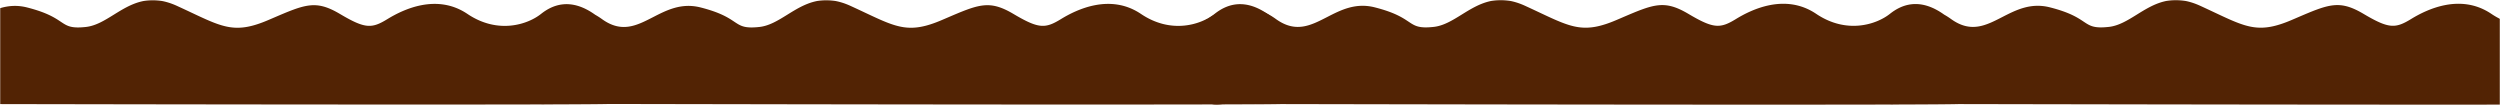 <svg width="1450" height="61" fill="none" xmlns="http://www.w3.org/2000/svg"><mask id="a" style="mask-type:alpha" maskUnits="userSpaceOnUse" x="0" y="0" width="1450" height="61"><path fill="#D9D9D9" d="M0 0h1450v61H0z"/></mask><g mask="url(#a)" fill-rule="evenodd" clip-rule="evenodd" fill="#522304"><path d="M1096.24 60.67c-107.271.294-387.067-.37-387.067-.37s-9.019 2.255-8.659-3.761c.362-6.017-1.864-36.097-1.864-36.097s-1.202-9.217 1.864-9.404c0 0 18.402-15.23 39.51 0 11.427 8.245 20.158 3.76 29.626-1.103 8.022-4.12 16.573-8.512 27.743-5.666 11.487 2.926 16.111 6.005 19.495 8.258 3.791 2.525 6.024 4.012 14.604 3.084 5.766-.622 10.918-3.814 16.304-7.15 9.78-6.06 20.331-12.596 36.735-5.1a794.94 794.94 0 0 1 8.387 3.906c18.817 8.86 26.076 12.278 44.654 4.333l2.52-1.079c19.088-8.186 25.138-10.78 39.154-2.489 14.613 8.647 18.4 8.647 27.604 3.006 9.2-5.641 28.68-15.038 46.54-3.006 17.86 12.03 35.18 6.02 42.76 0 6.38-5.071 16.99-9.945 31.49.471 1.31.731 2.64 1.572 3.97 2.535 11.43 8.245 20.16 3.76 29.62-1.103 8.03-4.12 16.58-8.512 27.75-5.666 11.48 2.926 16.11 6.005 19.49 8.258 3.79 2.525 6.03 4.012 14.61 3.084 5.76-.622 10.92-3.814 16.3-7.15 9.78-6.06 20.33-12.596 36.74-5.1 3.04 1.393 5.82 2.7 8.38 3.906 18.82 8.86 26.08 12.278 44.66 4.333.86-.37 1.7-.73 2.52-1.079 19.08-8.186 25.13-10.78 39.15-2.489 14.61 8.647 18.4 8.647 27.6 3.006 9.2-5.641 28.69-15.038 46.55-3.006 17.86 12.03 35.18 6.02 42.75 0 7.58-6.02 21.11-11.763 40.05 8.03 0 0 3.55 1.367 4.52 4.878.96 3.51 1.44 35.349 1.44 35.349s1.2 3.008-4.81 4.01c-4.95.825-291.49.293-393 .078-4.31.137-17.82.229-37.53.287-.67.055-1.42.074-2.16.006Z"/><path d="M313.865 60.597c-107.009.293-386.136-.37-386.136-.37s-8.997 2.25-8.638-3.752c.361-6.001-1.86-36.01-1.86-36.01s-1.198-9.194 1.86-9.381c0 0 18.358-15.194 39.416 0 11.4 8.225 20.109 3.751 29.554-1.1 8.003-4.11 16.534-8.492 27.677-5.653 11.46 2.919 16.073 5.991 19.448 8.239 3.782 2.518 6.01 4.001 14.57 3.076 5.752-.621 10.892-3.805 16.265-7.134 9.756-6.044 20.282-12.565 36.646-5.088a783.14 783.14 0 0 1 8.368 3.898c18.772 8.84 26.013 12.249 44.547 4.323l2.513-1.077c19.043-8.167 25.078-10.755 39.061-2.482 14.577 8.625 18.356 8.625 27.535 2.998 9.179-5.628 28.617-15.002 46.434-2.998 17.818 12 35.095 6.004 42.654 0 6.367-5.06 16.947-9.922 31.418.47a40.518 40.518 0 0 1 3.957 2.528c11.4 8.225 20.109 3.751 29.555-1.1 8.002-4.11 16.533-8.492 27.676-5.653 11.46 2.919 16.073 5.991 19.449 8.239 3.781 2.518 6.009 4.001 14.569 3.076 5.752-.621 10.892-3.805 16.265-7.134 9.756-6.044 20.283-12.565 36.647-5.088a791.736 791.736 0 0 1 8.367 3.898c18.772 8.84 26.013 12.249 44.547 4.323l2.513-1.077c19.043-8.167 25.079-10.755 39.061-2.482 14.578 8.625 18.356 8.625 27.535 2.998 9.18-5.628 28.617-15.002 46.435-2.998 17.817 12 35.094 6.004 42.653 0 7.559-6.007 21.058-11.736 39.954 8.01 0 0 3.542 1.363 4.502 4.866.959 3.502 1.438 35.264 1.438 35.264s1.201 3-4.798 4.001c-4.935.823-290.792.292-392.055.078-4.298.136-17.776.228-37.44.286-.67.055-1.419.073-2.162.006Z"/></g></svg>